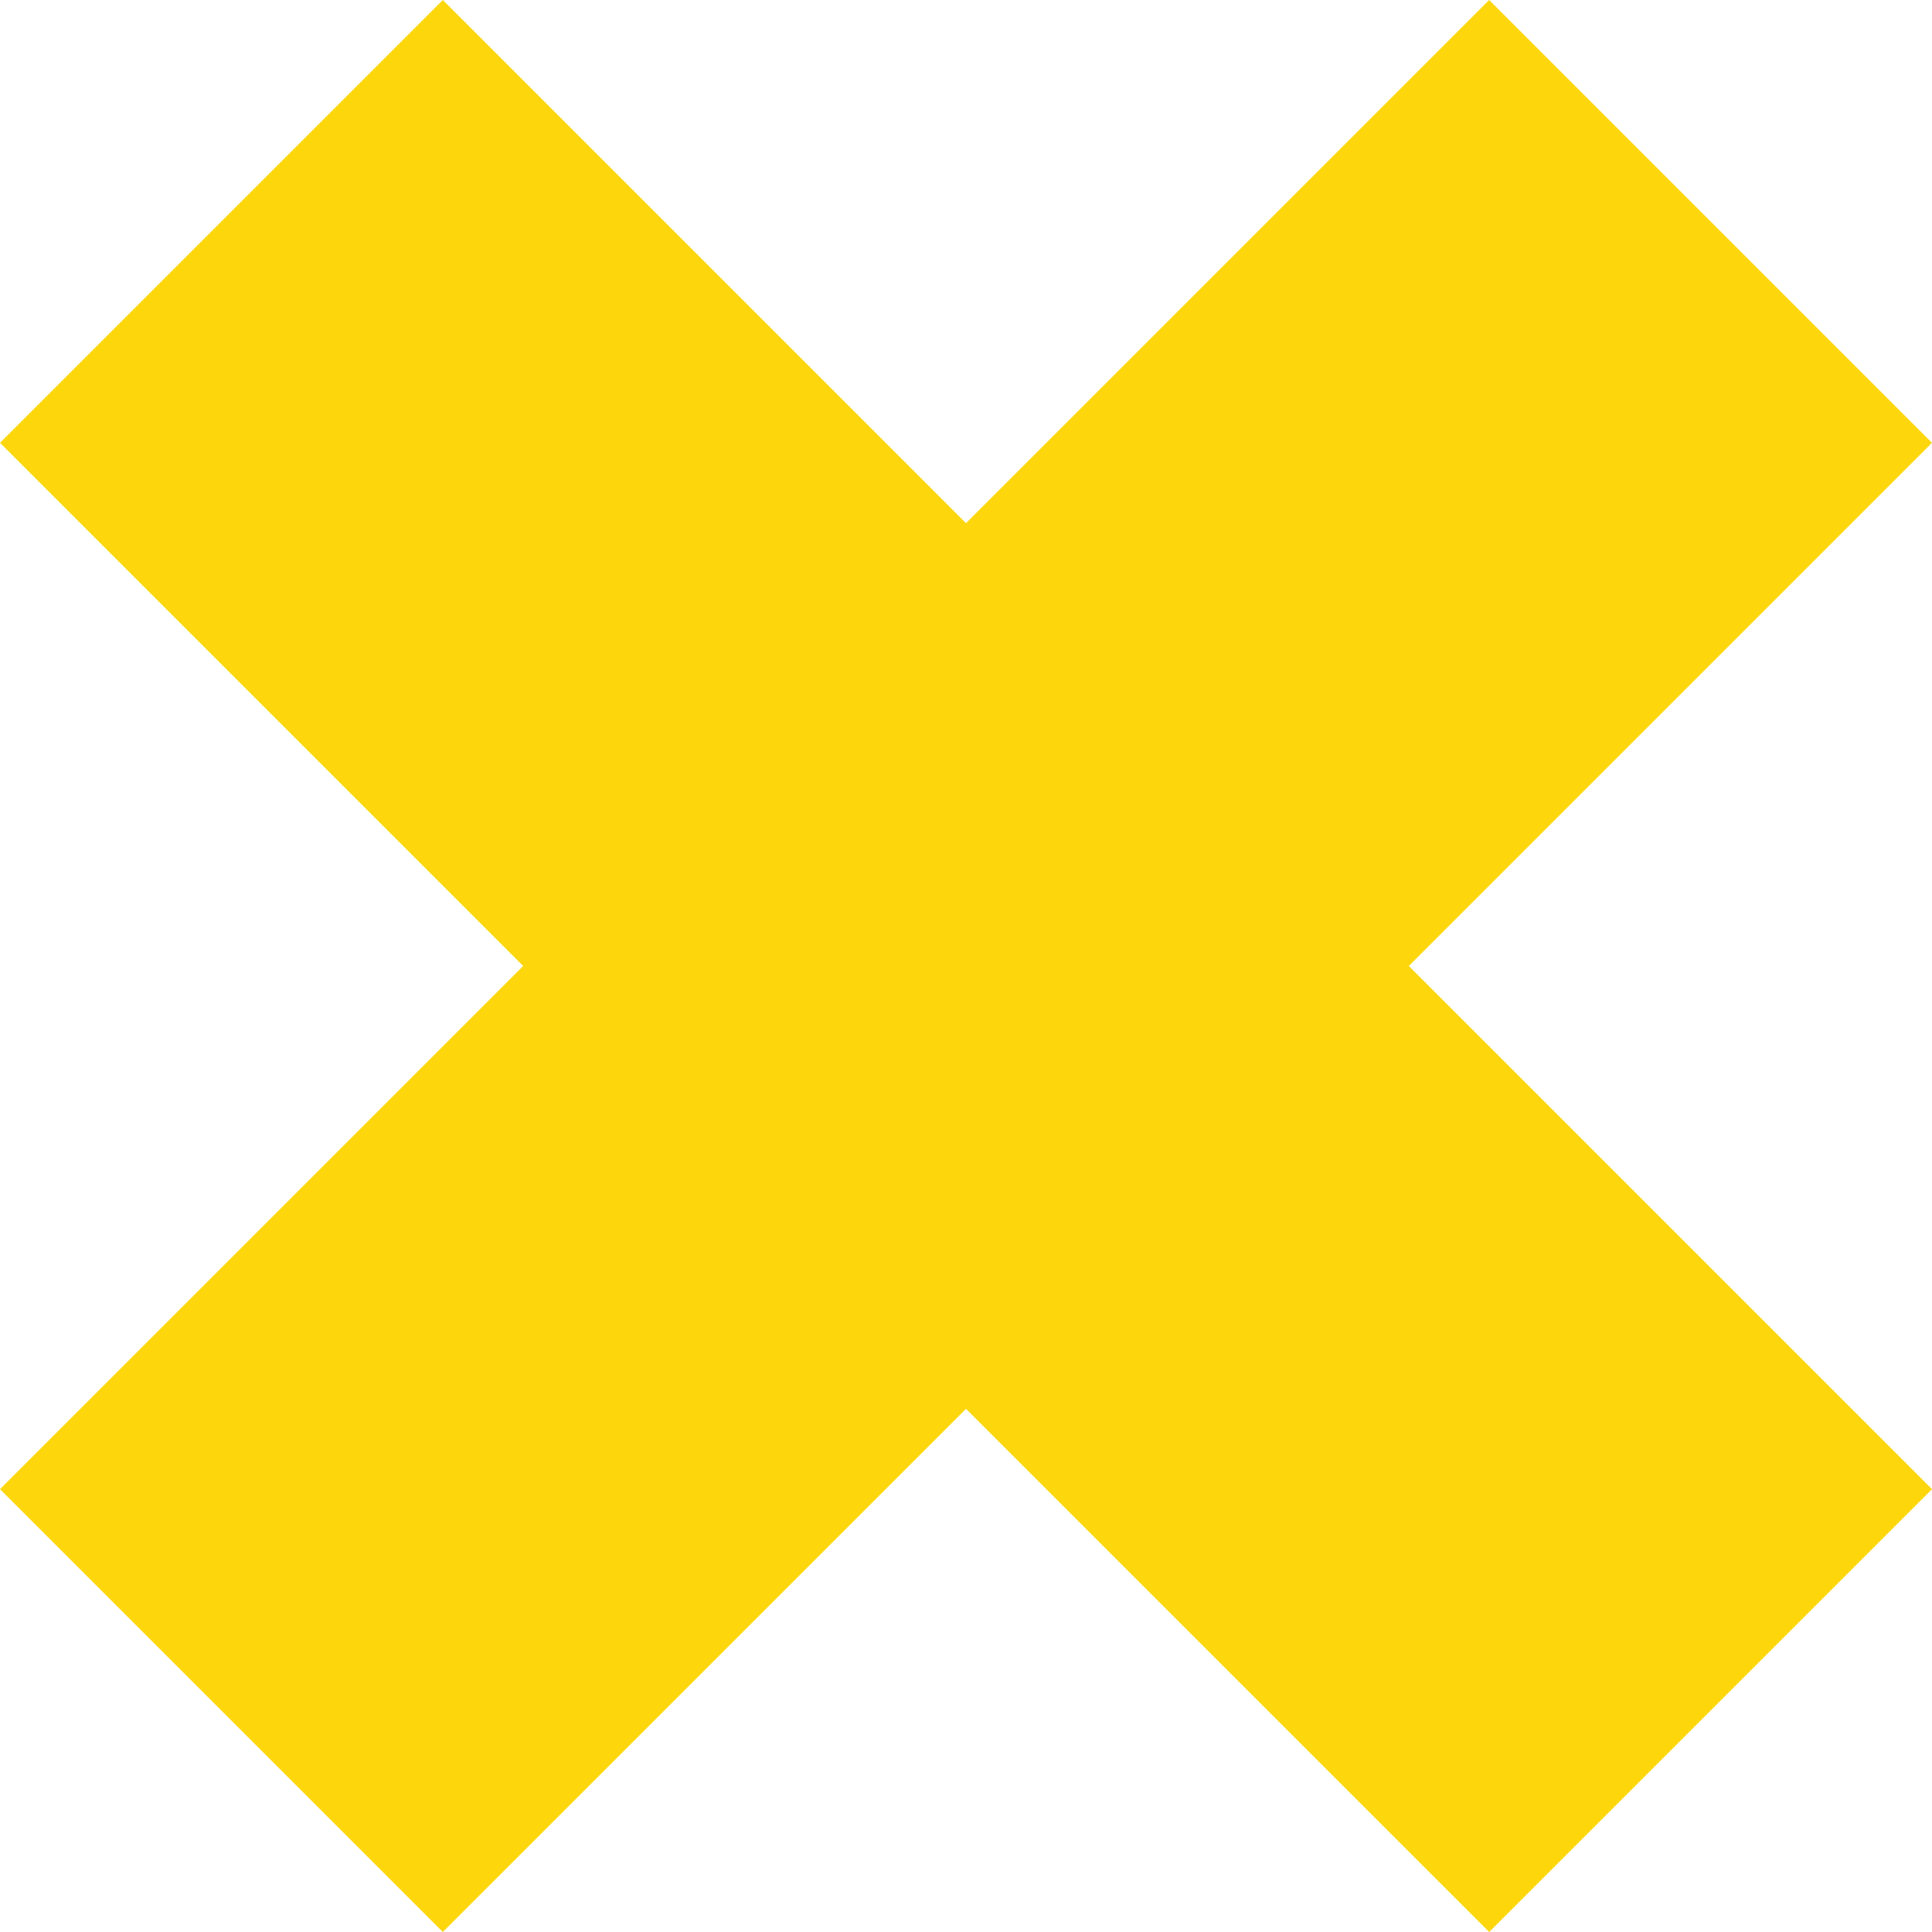 <?xml version="1.0" encoding="UTF-8" standalone="no"?>
<svg width="120" height="120" viewBox="0 0 120 120" fill="none" xmlns="http://www.w3.org/2000/svg">
<path d="M60 32.494L92.494 0L119.999 27.505L87.505 59.999L120 92.494L92.495 119.999L60 87.505L27.505 119.999L0 92.494L32.495 59.999L0.001 27.505L27.506 0L60 32.494Z" fill="#FDD70B"/>
</svg>
